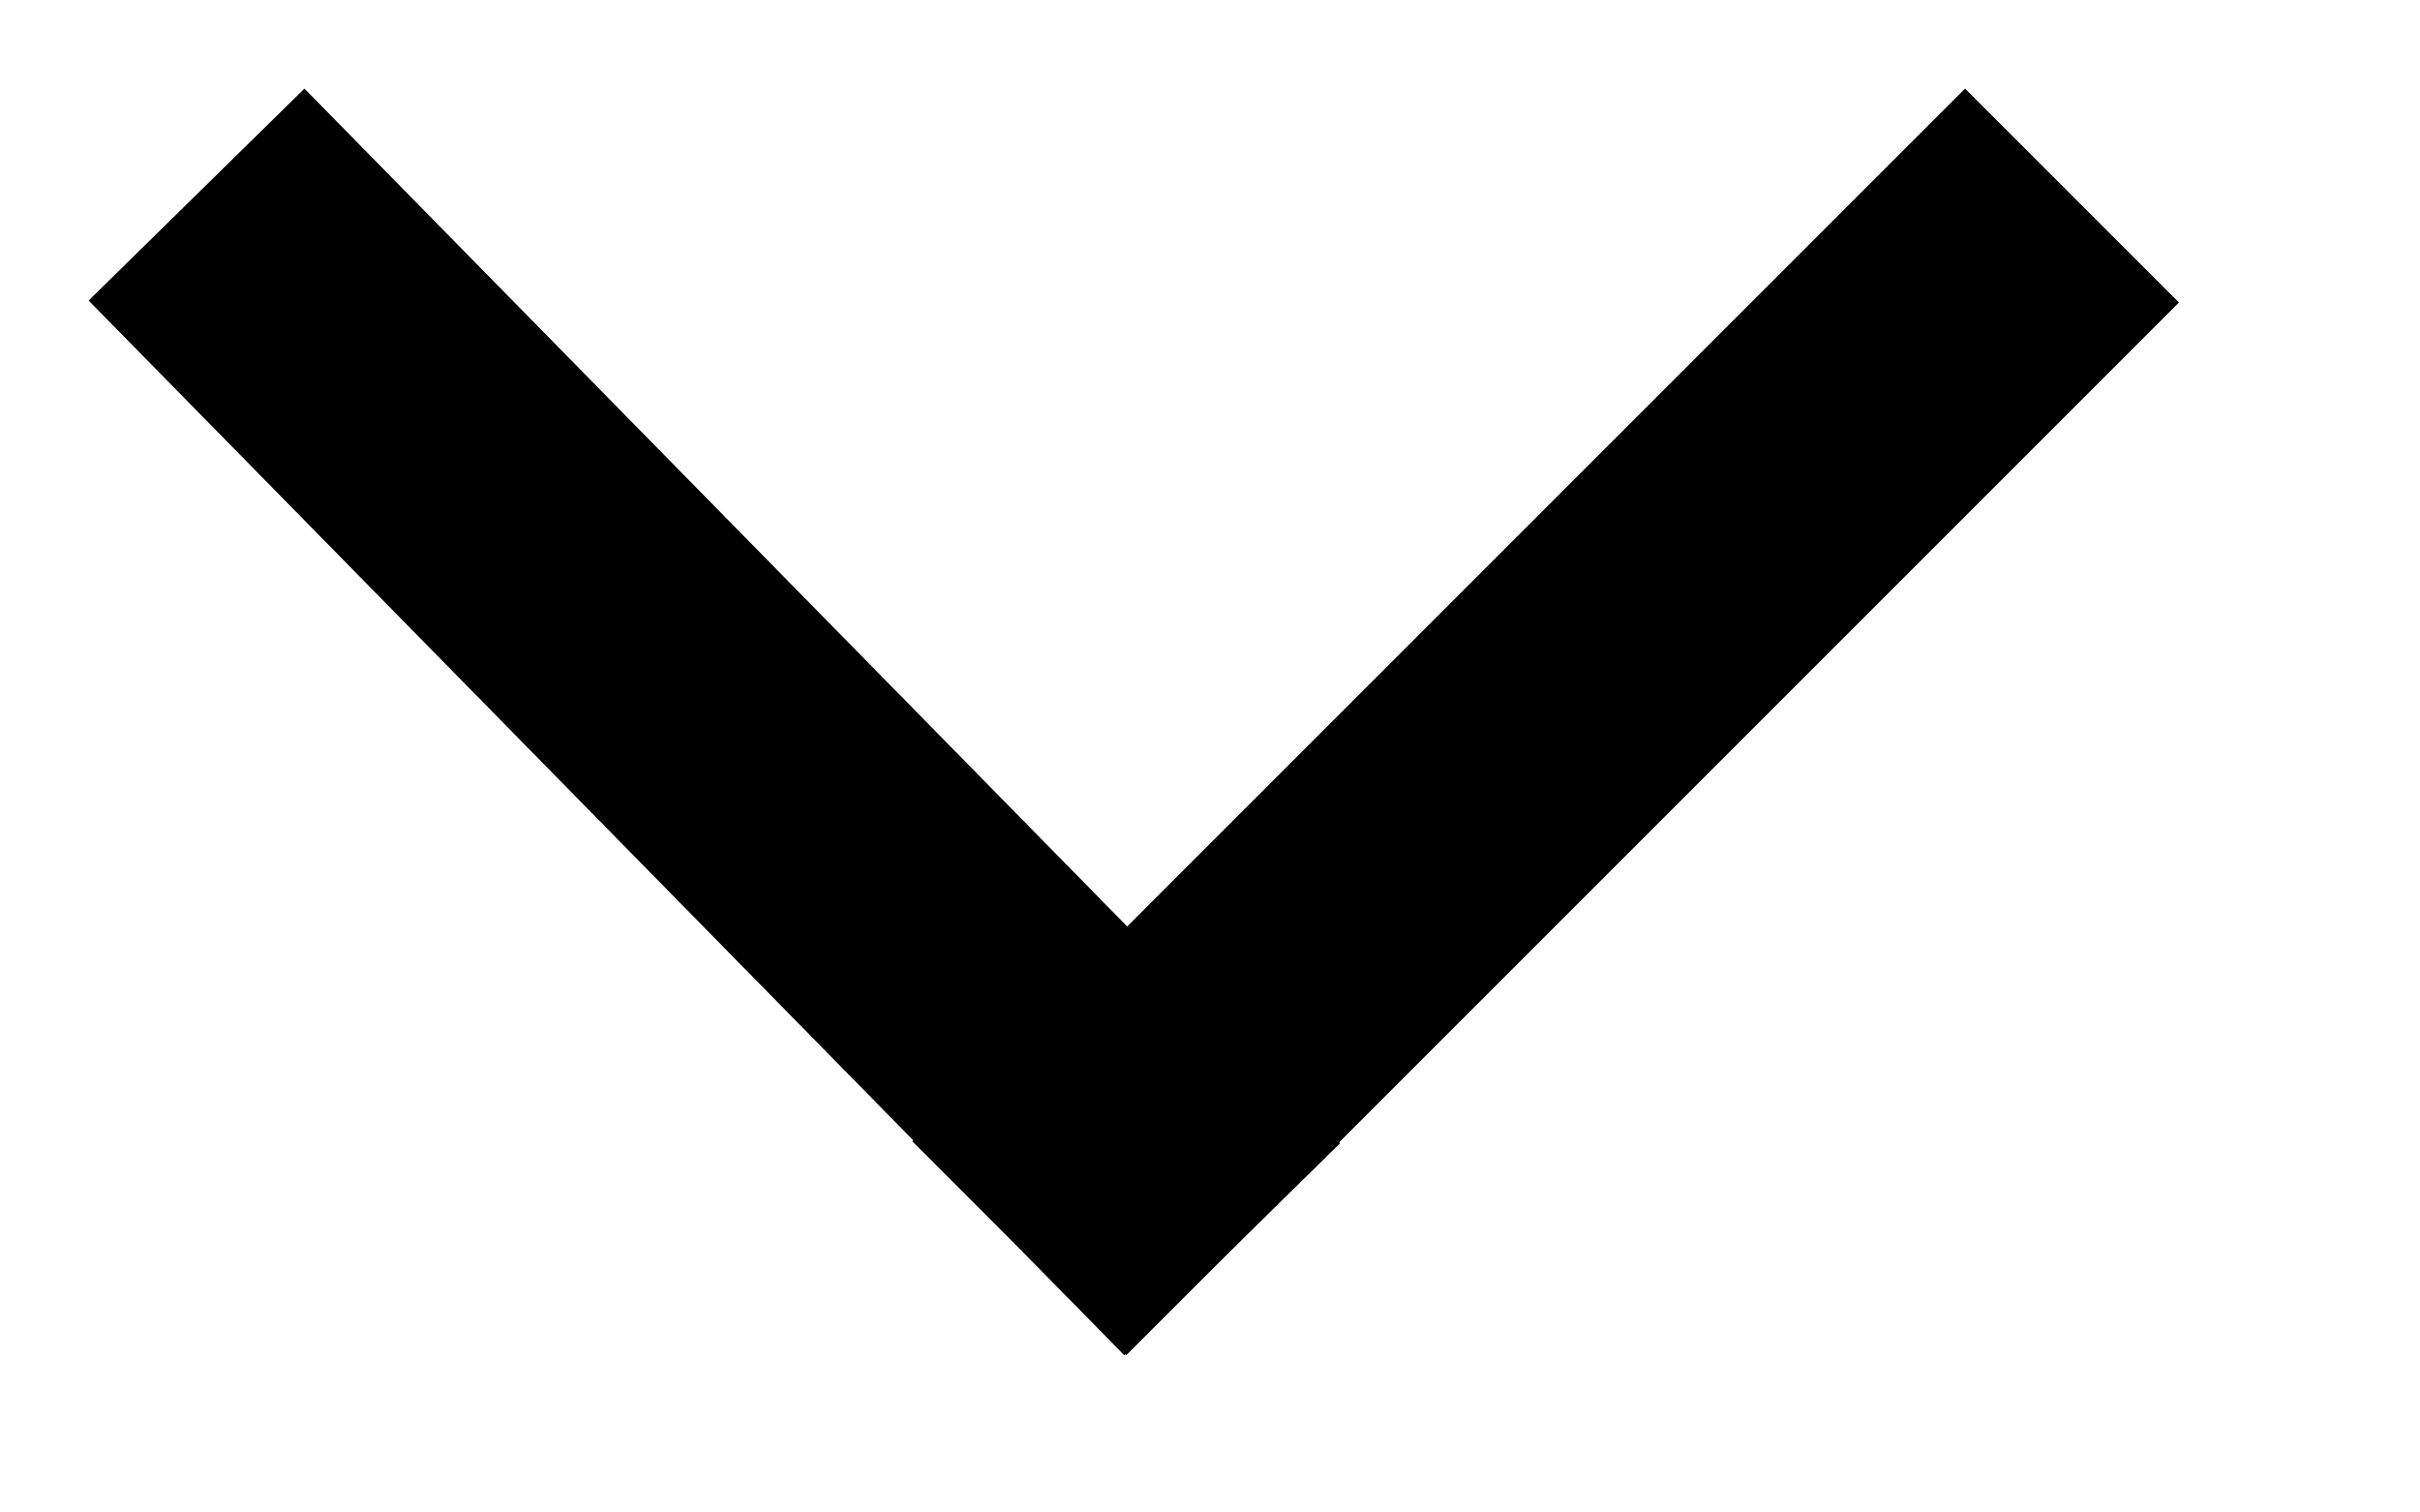 <svg width="8" height="5" viewBox="0 0 8 5" fill="none" xmlns="http://www.w3.org/2000/svg">
<path d="M3.723 3.773L6.496 1" stroke="black" stroke-miterlimit="10" stroke-linecap="square"/>
<path d="M3.723 3.773L1 1" stroke="black" stroke-miterlimit="10" stroke-linecap="square"/>
</svg>
